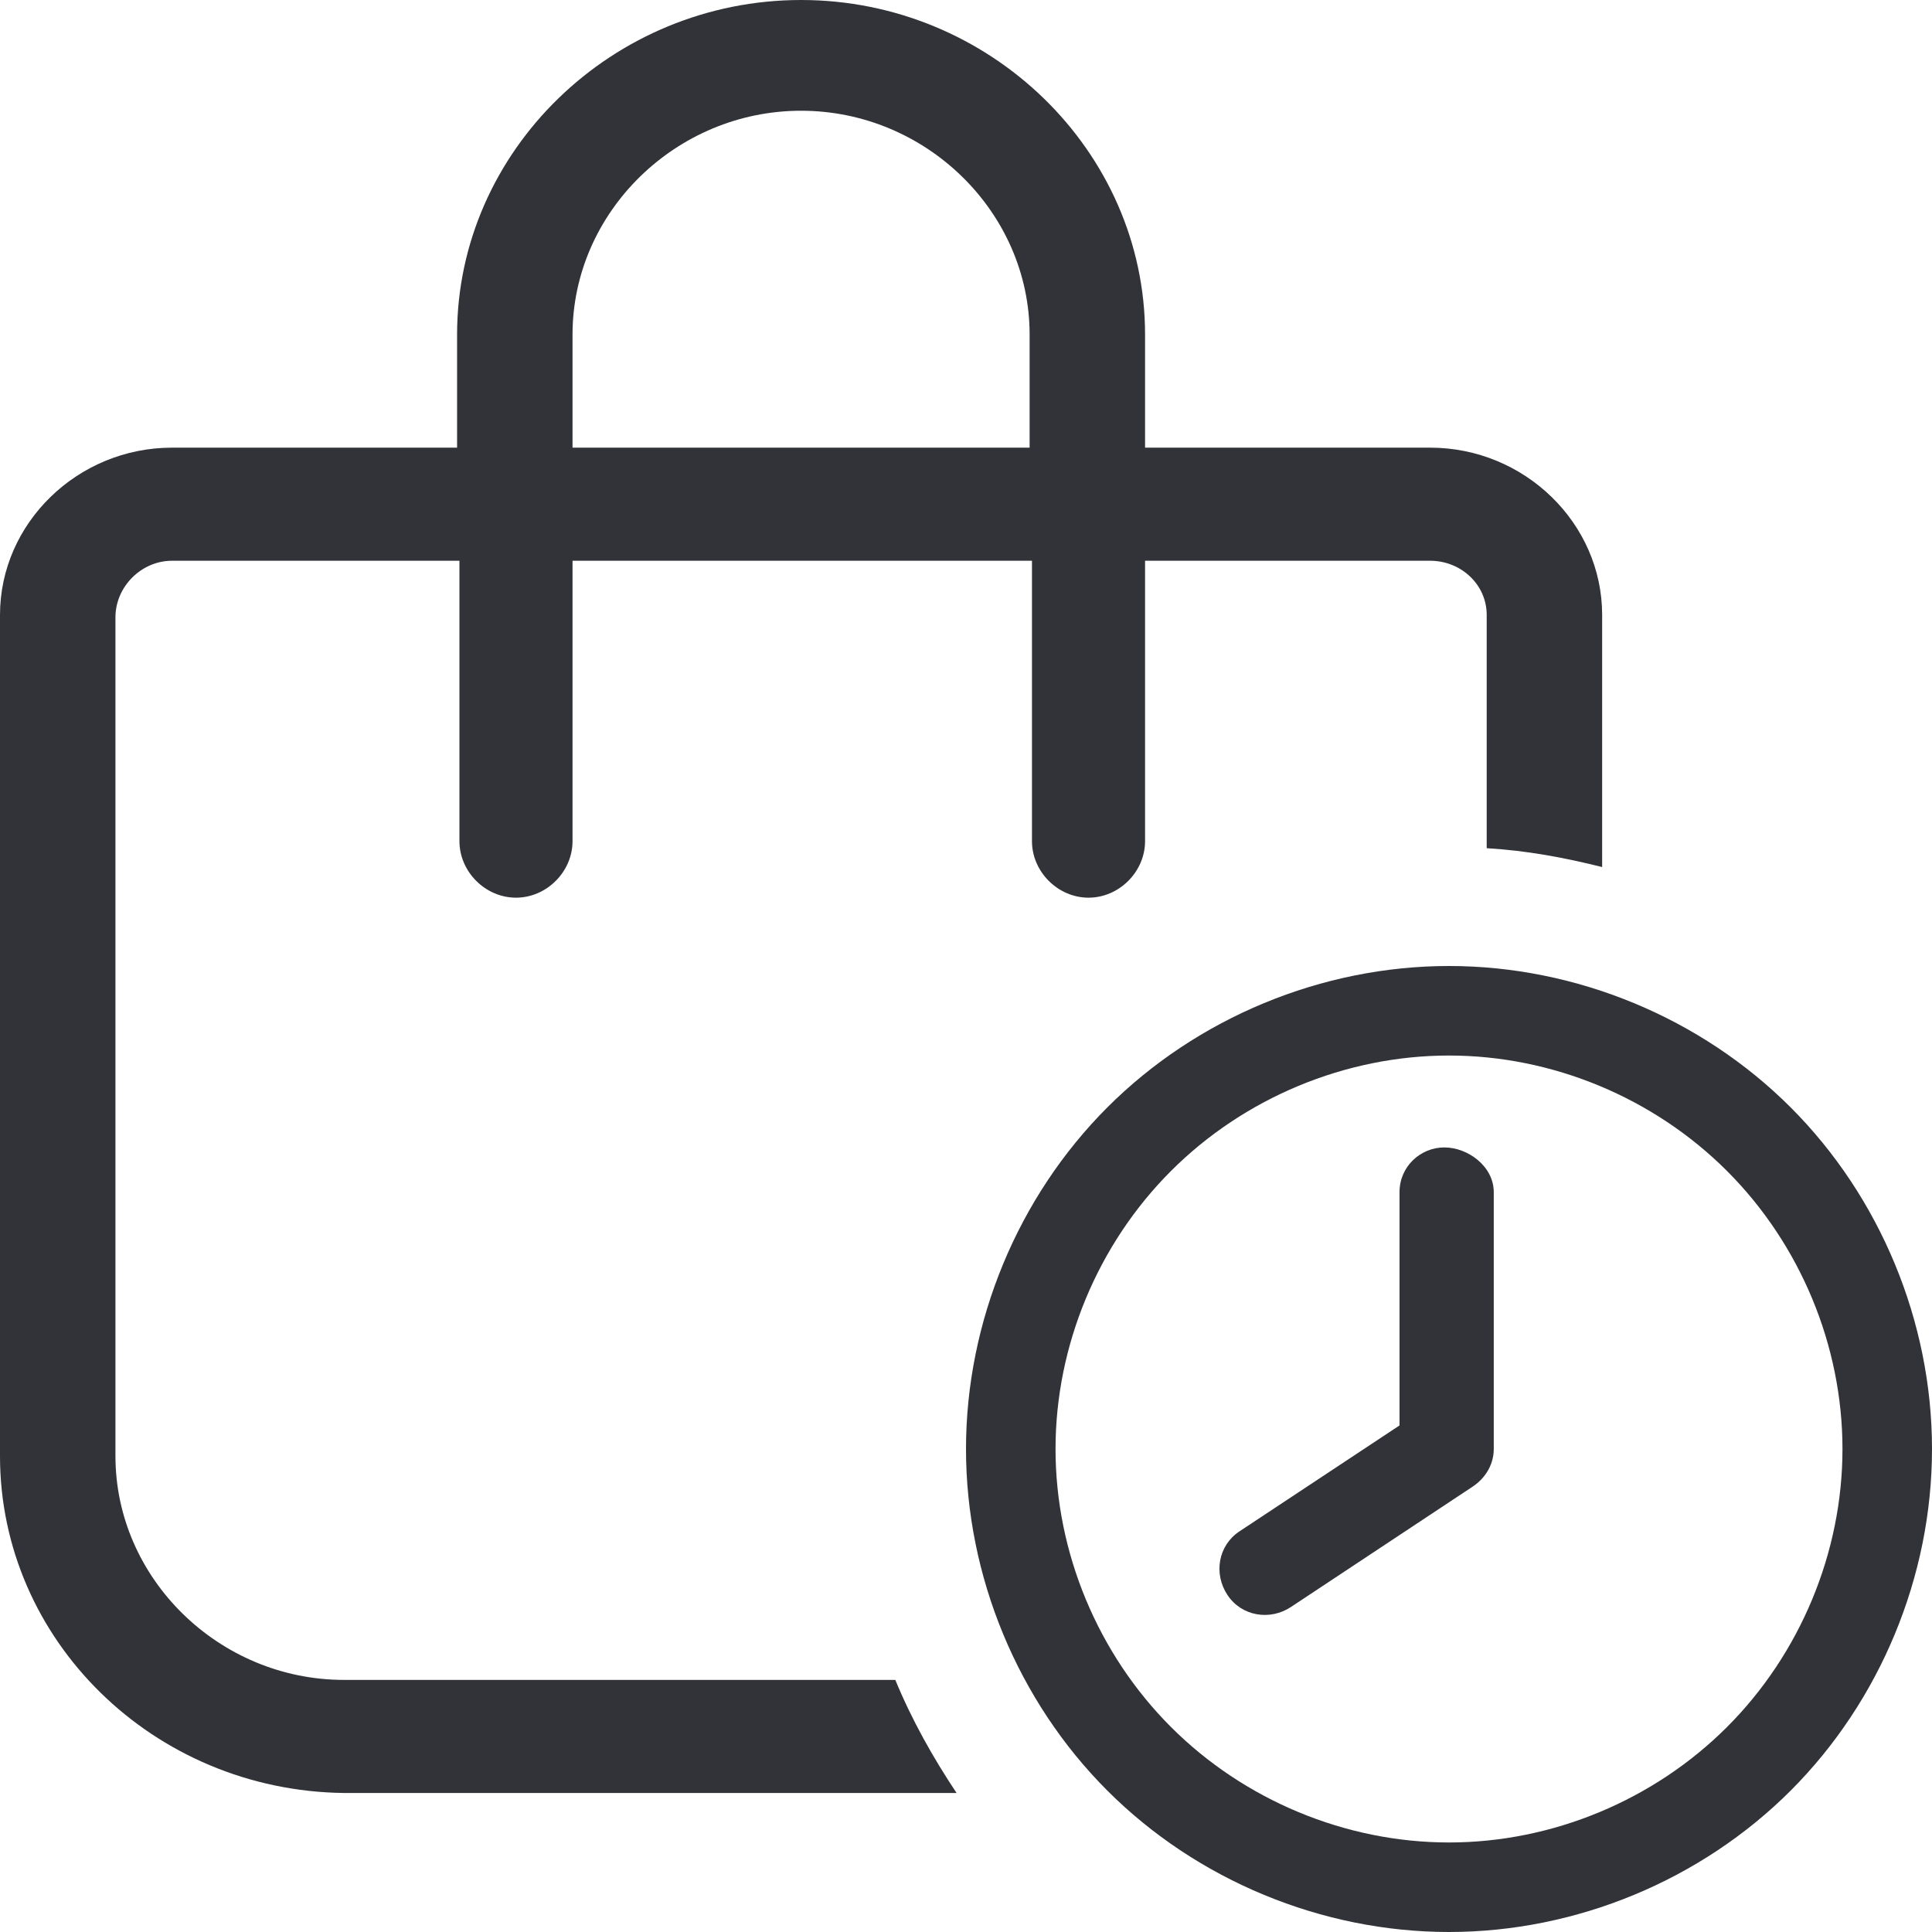 <?xml version="1.0" encoding="UTF-8"?> <!-- Generator: Adobe Illustrator 28.2.0, SVG Export Plug-In . SVG Version: 6.00 Build 0) --> <svg xmlns="http://www.w3.org/2000/svg" xmlns:xlink="http://www.w3.org/1999/xlink" version="1.1" id="Laag_1" x="0px" y="0px" viewBox="0 0 82 82" style="enable-background:new 0 0 82 82;" xml:space="preserve"> <style type="text/css"> .st0{fill-rule:evenodd;clip-rule:evenodd;fill:#313338;} .st1{fill:#313338;} </style> <g> <path class="st0" d="M43.7,19v-4.8c0-5.2-4.4-9.5-9.7-9.5s-9.7,4.3-9.7,9.5V19H43.7z M60.7,23.8H48.6v11.9c0,1.3-1.1,2.4-2.4,2.4 c-1.3,0-2.4-1.1-2.4-2.4V23.8H24.3v11.9c0,1.3-1.1,2.4-2.4,2.4c-1.3,0-2.4-1.1-2.4-2.4V23.8H7.3c-1.3,0-2.4,1.1-2.4,2.4v35.6 c0,5.2,4.4,9.5,9.7,9.5h23.4c0.7,1.7,1.6,3.3,2.6,4.8h-26C6.5,76,0,69.6,0,61.8V26.1C0,22.2,3.3,19,7.3,19h12.1v-4.8 C19.4,6.4,26,0,34,0s14.6,6.4,14.6,14.2V19h12.1c4,0,7.3,3.2,7.3,7.1v10.7c-1.6-0.4-3.2-0.7-4.9-0.8v-9.9 C63.1,24.8,62,23.8,60.7,23.8z"></path> <path class="st1" d="M44.8,61.5c0,4.4,1.8,8.7,4.9,11.8c3.1,3.1,7.4,4.9,11.8,4.9s8.7-1.8,11.8-4.9c3.1-3.1,4.9-7.4,4.9-11.8 s-1.8-8.7-4.9-11.8c-3.1-3.1-7.4-4.9-11.8-4.9s-8.7,1.8-11.8,4.9C46.6,52.8,44.8,57.1,44.8,61.5z M82,61.5c0,5.4-2.2,10.7-6,14.5 c-3.8,3.8-9.1,6-14.5,6S50.8,79.8,47,76c-3.8-3.8-6-9.1-6-14.5s2.2-10.7,6-14.5s9.1-6,14.5-6s10.7,2.2,14.5,6 C79.8,50.8,82,56.1,82,61.5z M63.4,50.6v10.9c0,0.6-0.3,1.2-0.9,1.6l-7.7,5.1c-0.9,0.6-2.1,0.4-2.7-0.5c-0.6-0.9-0.4-2.1,0.5-2.7 l6.8-4.5v-9.9c0-1.1,0.9-1.9,1.9-1.9S63.4,49.5,63.4,50.6z"></path> </g> </svg> 